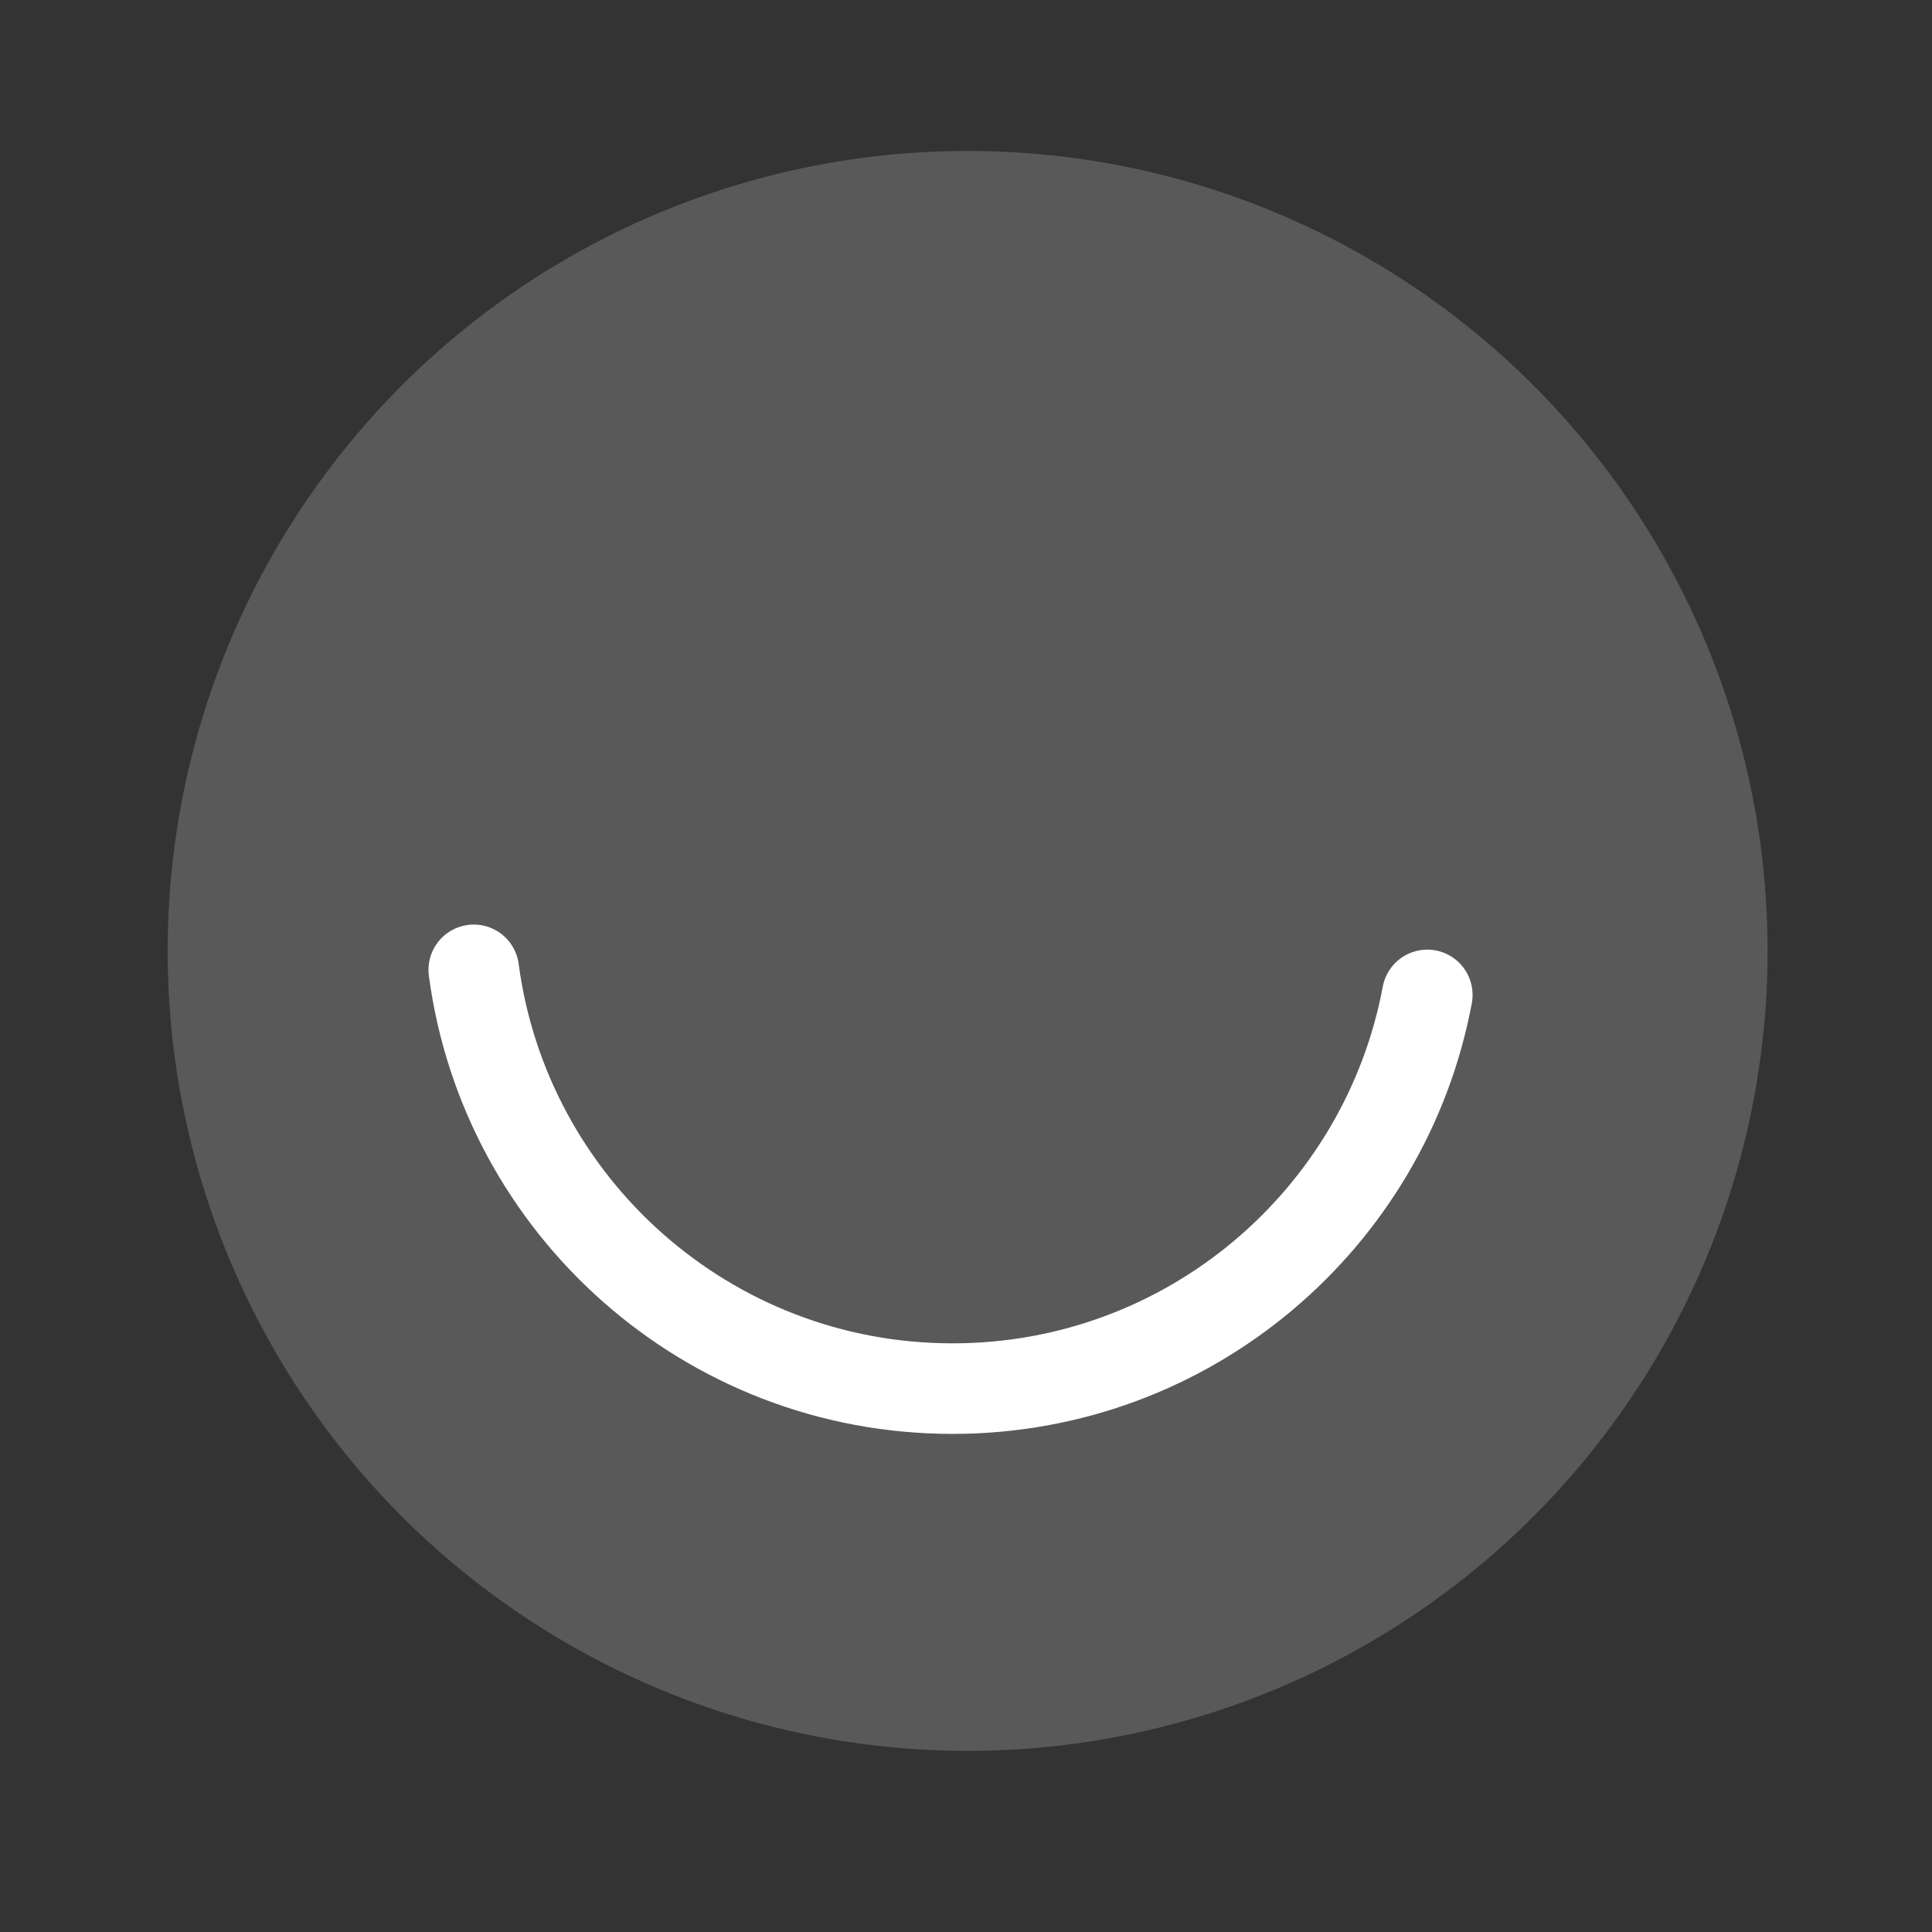<svg xmlns="http://www.w3.org/2000/svg" width="64" height="64" viewBox="0 0 64 64">
  <rect x="0" y="0" width="64" height="64" fill="#333333" stroke="none"/>
  <g fill="none" fill-rule="evenodd">
    <circle cx="32.054" cy="31.5" r="26.5" fill="#595959"/>
    <path stroke="#FFF" stroke-linecap="round" stroke-linejoin="round" stroke-width="3" d="M15.694,32.127 C16.734,39.958 23.438,46 31.554,46 C39.379,46 45.893,40.382 47.281,32.958"/>
  </g>
</svg>
